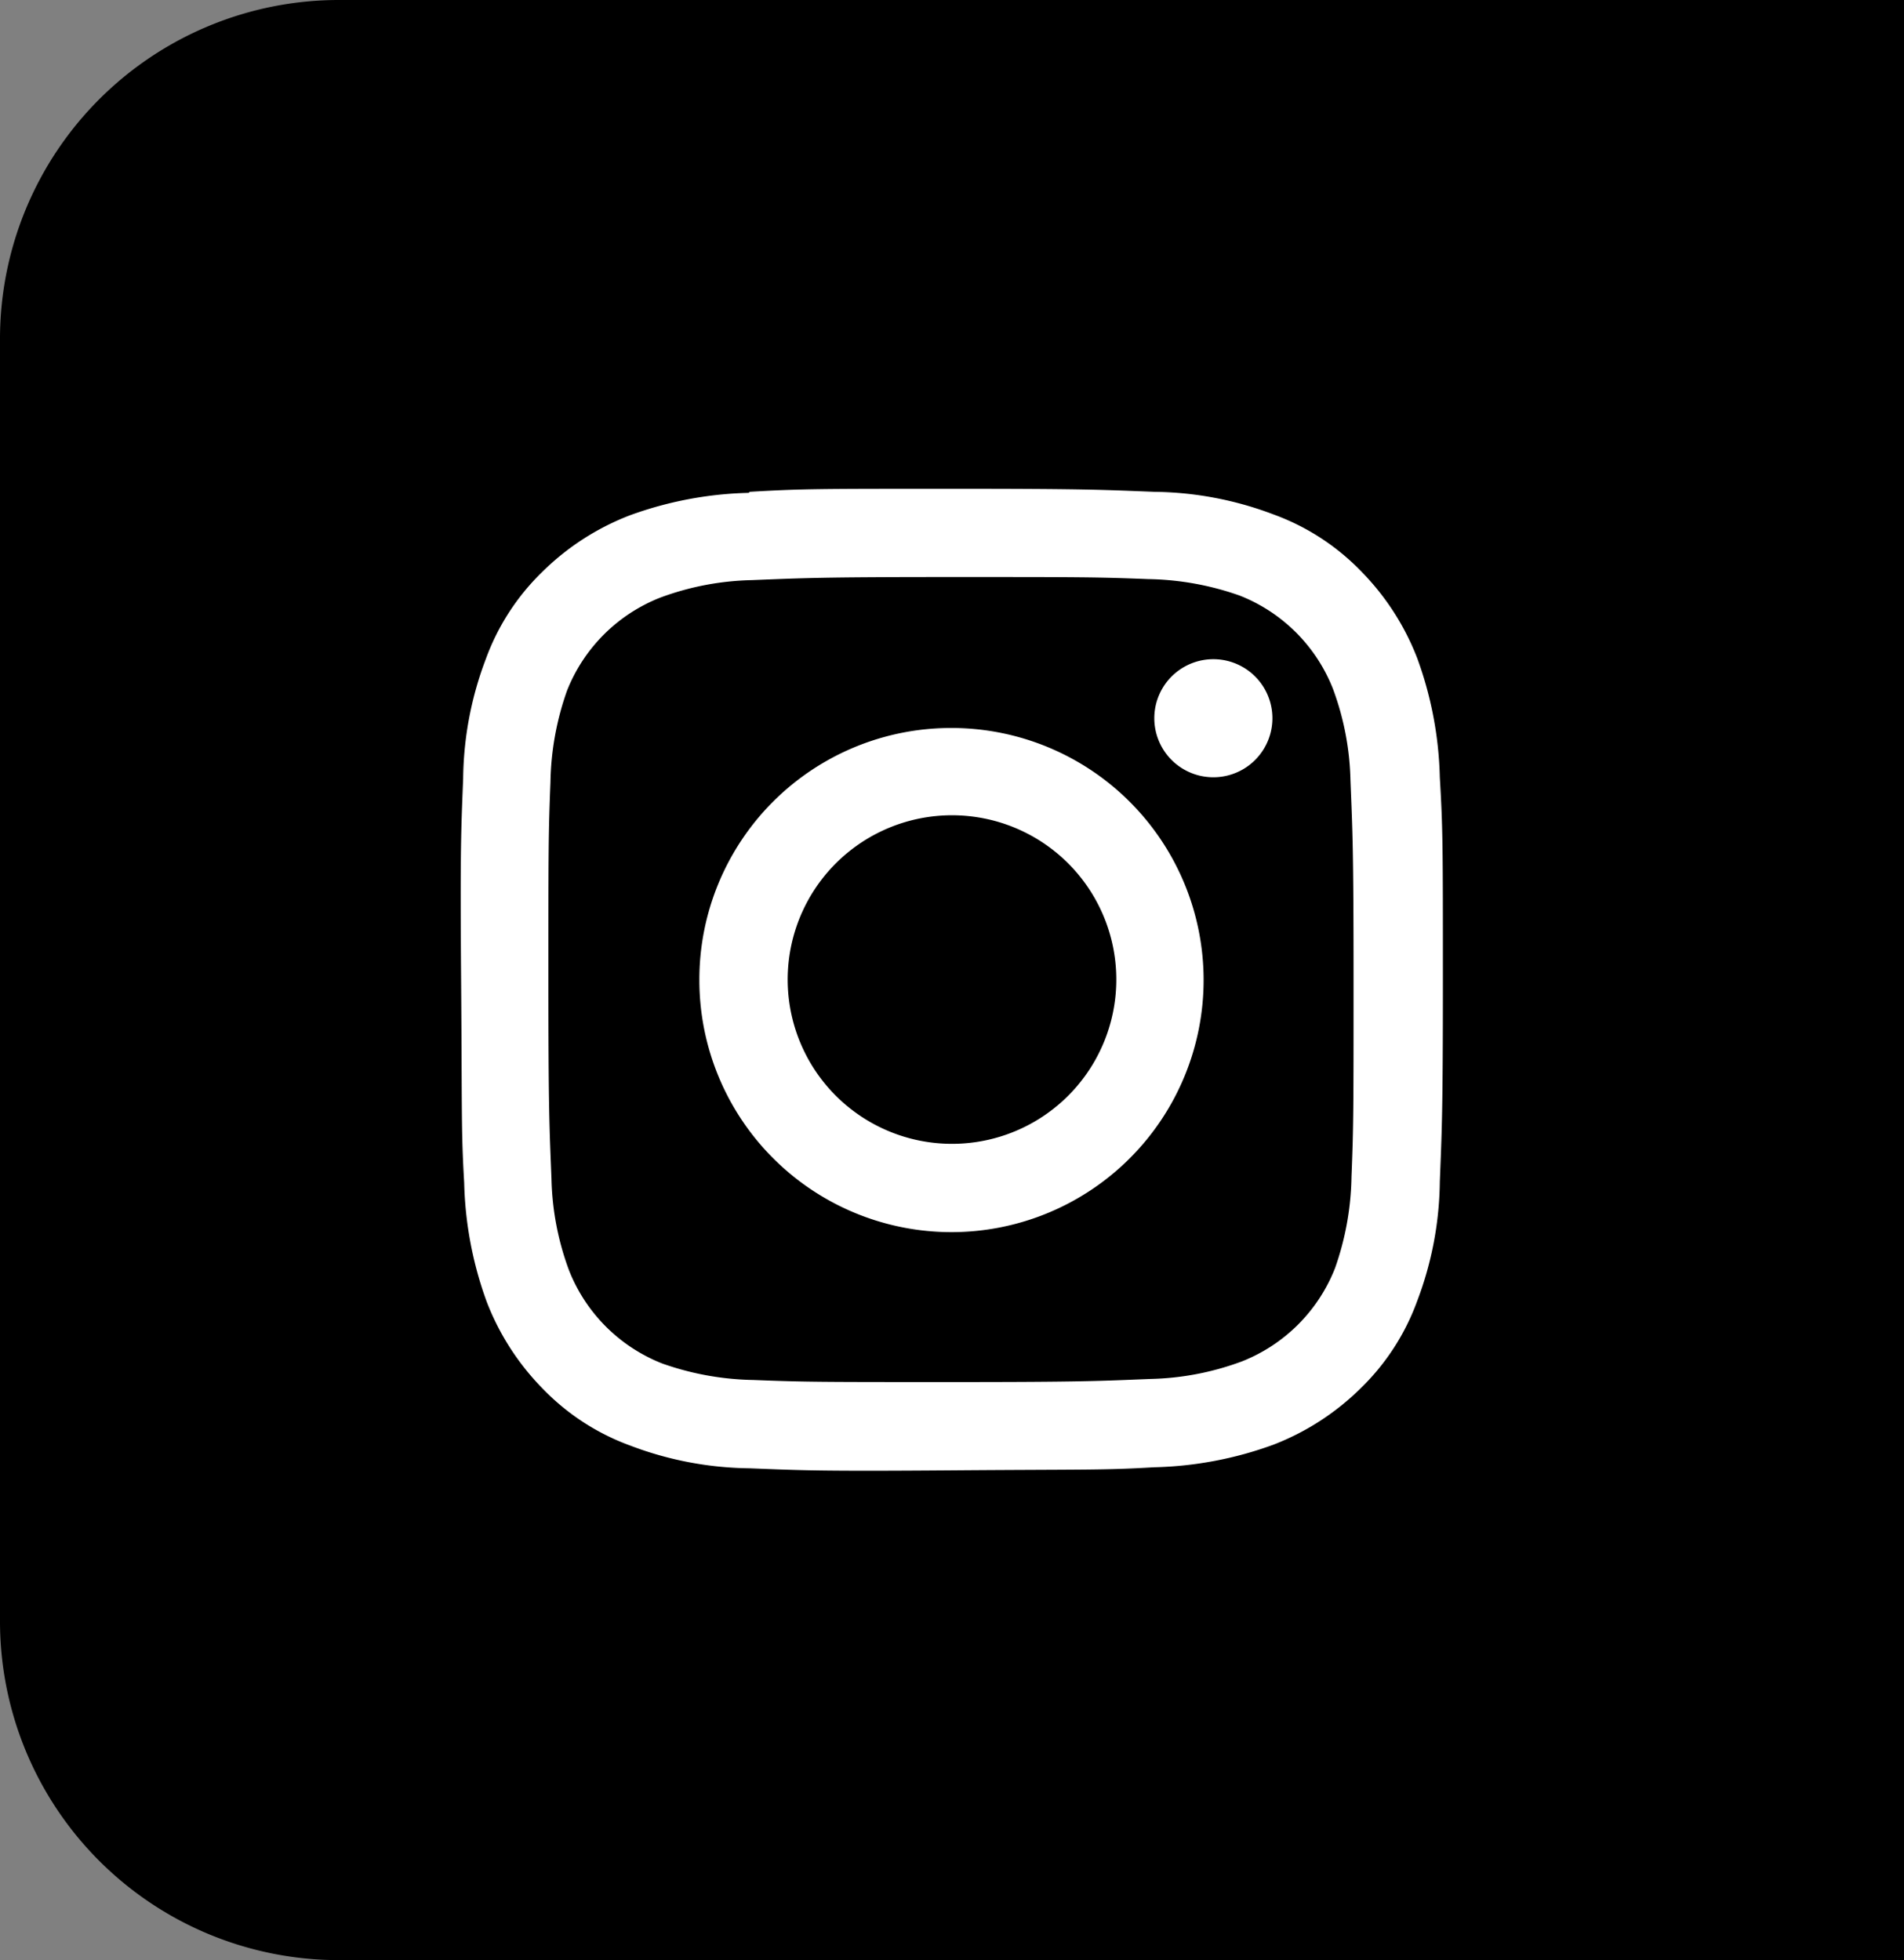 <svg viewBox="0 0 18.54 19.09" height="19.09" width="18.54" xmlns:xlink="http://www.w3.org/1999/xlink" xmlns="http://www.w3.org/2000/svg">
  <rect x="0" y="0" width="18.54" height="19.09" fill="#808080" stroke="none"/>
  <defs>
    <clipPath id="clip-path">
      <rect fill="none" transform="translate(4.59 4.74)" height="9.62" width="9.62" data-sanitized-data-name="長方形 10328" data-name="長方形 10328" id="長方形_10328"></rect>
    </clipPath>
  </defs>
  <g transform="translate(7308.87 626)" data-sanitized-data-name="グループ 8641" data-name="グループ 8641" id="グループ_8641">
    <path transform="translate(-7309 -626)" d="M3.43,0H18.67V19.09H3.43a3.3,3.3,0,0,1-3.3-3.3V3.3A3.3,3.3,0,0,1,3.43,0Z" data-sanitized-data-name="パス 38687" data-name="パス 38687" id="パス_38687"></path>
    <g clip-path="url(#clip-path)" transform="translate(-7309 -626)" data-sanitized-data-name="グループ 8640" data-name="グループ 8640" id="グループ_8640">
      <g clip-path="url(#clip-path)" data-sanitized-data-name="グループ 8639" data-name="グループ 8639" id="グループ_8639">
        <path fill="#fff" d="M7.42,4.8a3.615,3.615,0,0,0-1.16.22,2.477,2.477,0,0,0-.85.55,2.259,2.259,0,0,0-.55.85,3.361,3.361,0,0,0-.22,1.16c-.02.51-.03.67-.02,1.97s0,1.46.03,1.97a3.615,3.615,0,0,0,.22,1.16,2.477,2.477,0,0,0,.55.85,2.259,2.259,0,0,0,.85.55,3.361,3.361,0,0,0,1.16.22c.51.02.67.03,1.97.02s1.46,0,1.97-.03a3.615,3.615,0,0,0,1.16-.22,2.477,2.477,0,0,0,.85-.55,2.259,2.259,0,0,0,.55-.85,3.361,3.361,0,0,0,.22-1.16c.02-.51.03-.67.03-1.97s0-1.46-.03-1.97a3.615,3.615,0,0,0-.22-1.16,2.477,2.477,0,0,0-.55-.85,2.259,2.259,0,0,0-.85-.55,3.361,3.361,0,0,0-1.16-.22c-.51-.02-.67-.03-1.97-.03s-1.46,0-1.97.03m.04,8.65a2.8,2.8,0,0,1-.89-.16,1.608,1.608,0,0,1-.91-.91,2.722,2.722,0,0,1-.17-.89c-.02-.5-.03-.66-.03-1.93s0-1.43.02-1.93a2.8,2.8,0,0,1,.16-.89,1.608,1.608,0,0,1,.91-.91,2.722,2.722,0,0,1,.89-.17c.5-.02.66-.03,1.93-.03s1.43,0,1.93.02a2.8,2.8,0,0,1,.89.16,1.608,1.608,0,0,1,.91.91,2.722,2.722,0,0,1,.17.89c.02.5.03.66.03,1.93s0,1.43-.02,1.93a2.8,2.8,0,0,1-.16.89,1.608,1.608,0,0,1-.91.91,2.722,2.722,0,0,1-.89.17c-.5.02-.66.03-1.93.03s-1.43,0-1.93-.02m3.9-6.45a.575.575,0,1,1,0,.01M6.94,9.55A2.455,2.455,0,1,0,9.39,7.09,2.45,2.45,0,0,0,6.94,9.55m.86,0a1.6,1.6,0,1,1,1.6,1.59A1.6,1.6,0,0,1,7.8,9.55" data-sanitized-data-name="パス 38688" data-name="パス 38688" id="パス_38688"></path>
      </g>
    </g>
  </g>
</svg>
